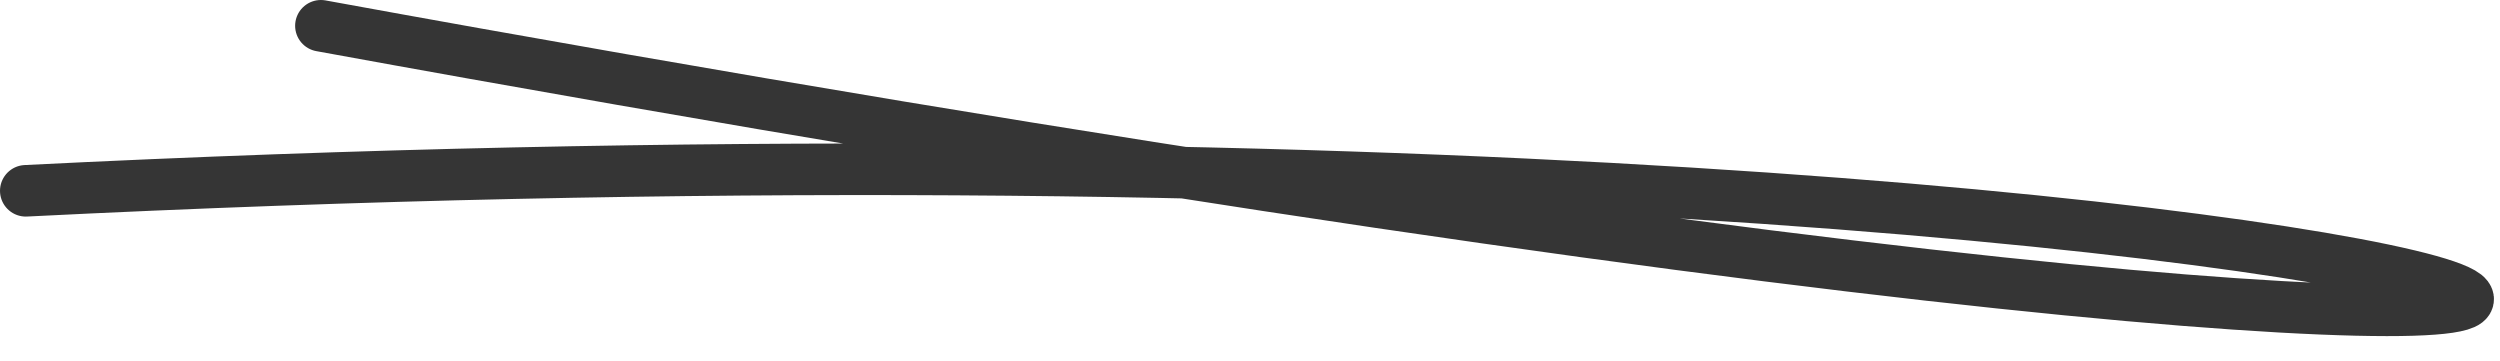 <?xml version="1.0" encoding="UTF-8"?> <svg xmlns="http://www.w3.org/2000/svg" width="97" height="14" viewBox="0 0 97 14" fill="none"><path d="M1 7.403C106.538 2.112 142.042 24.659 12.451 1" stroke="#353535" stroke-width="2" stroke-linecap="round" stroke-linejoin="round"></path></svg> 